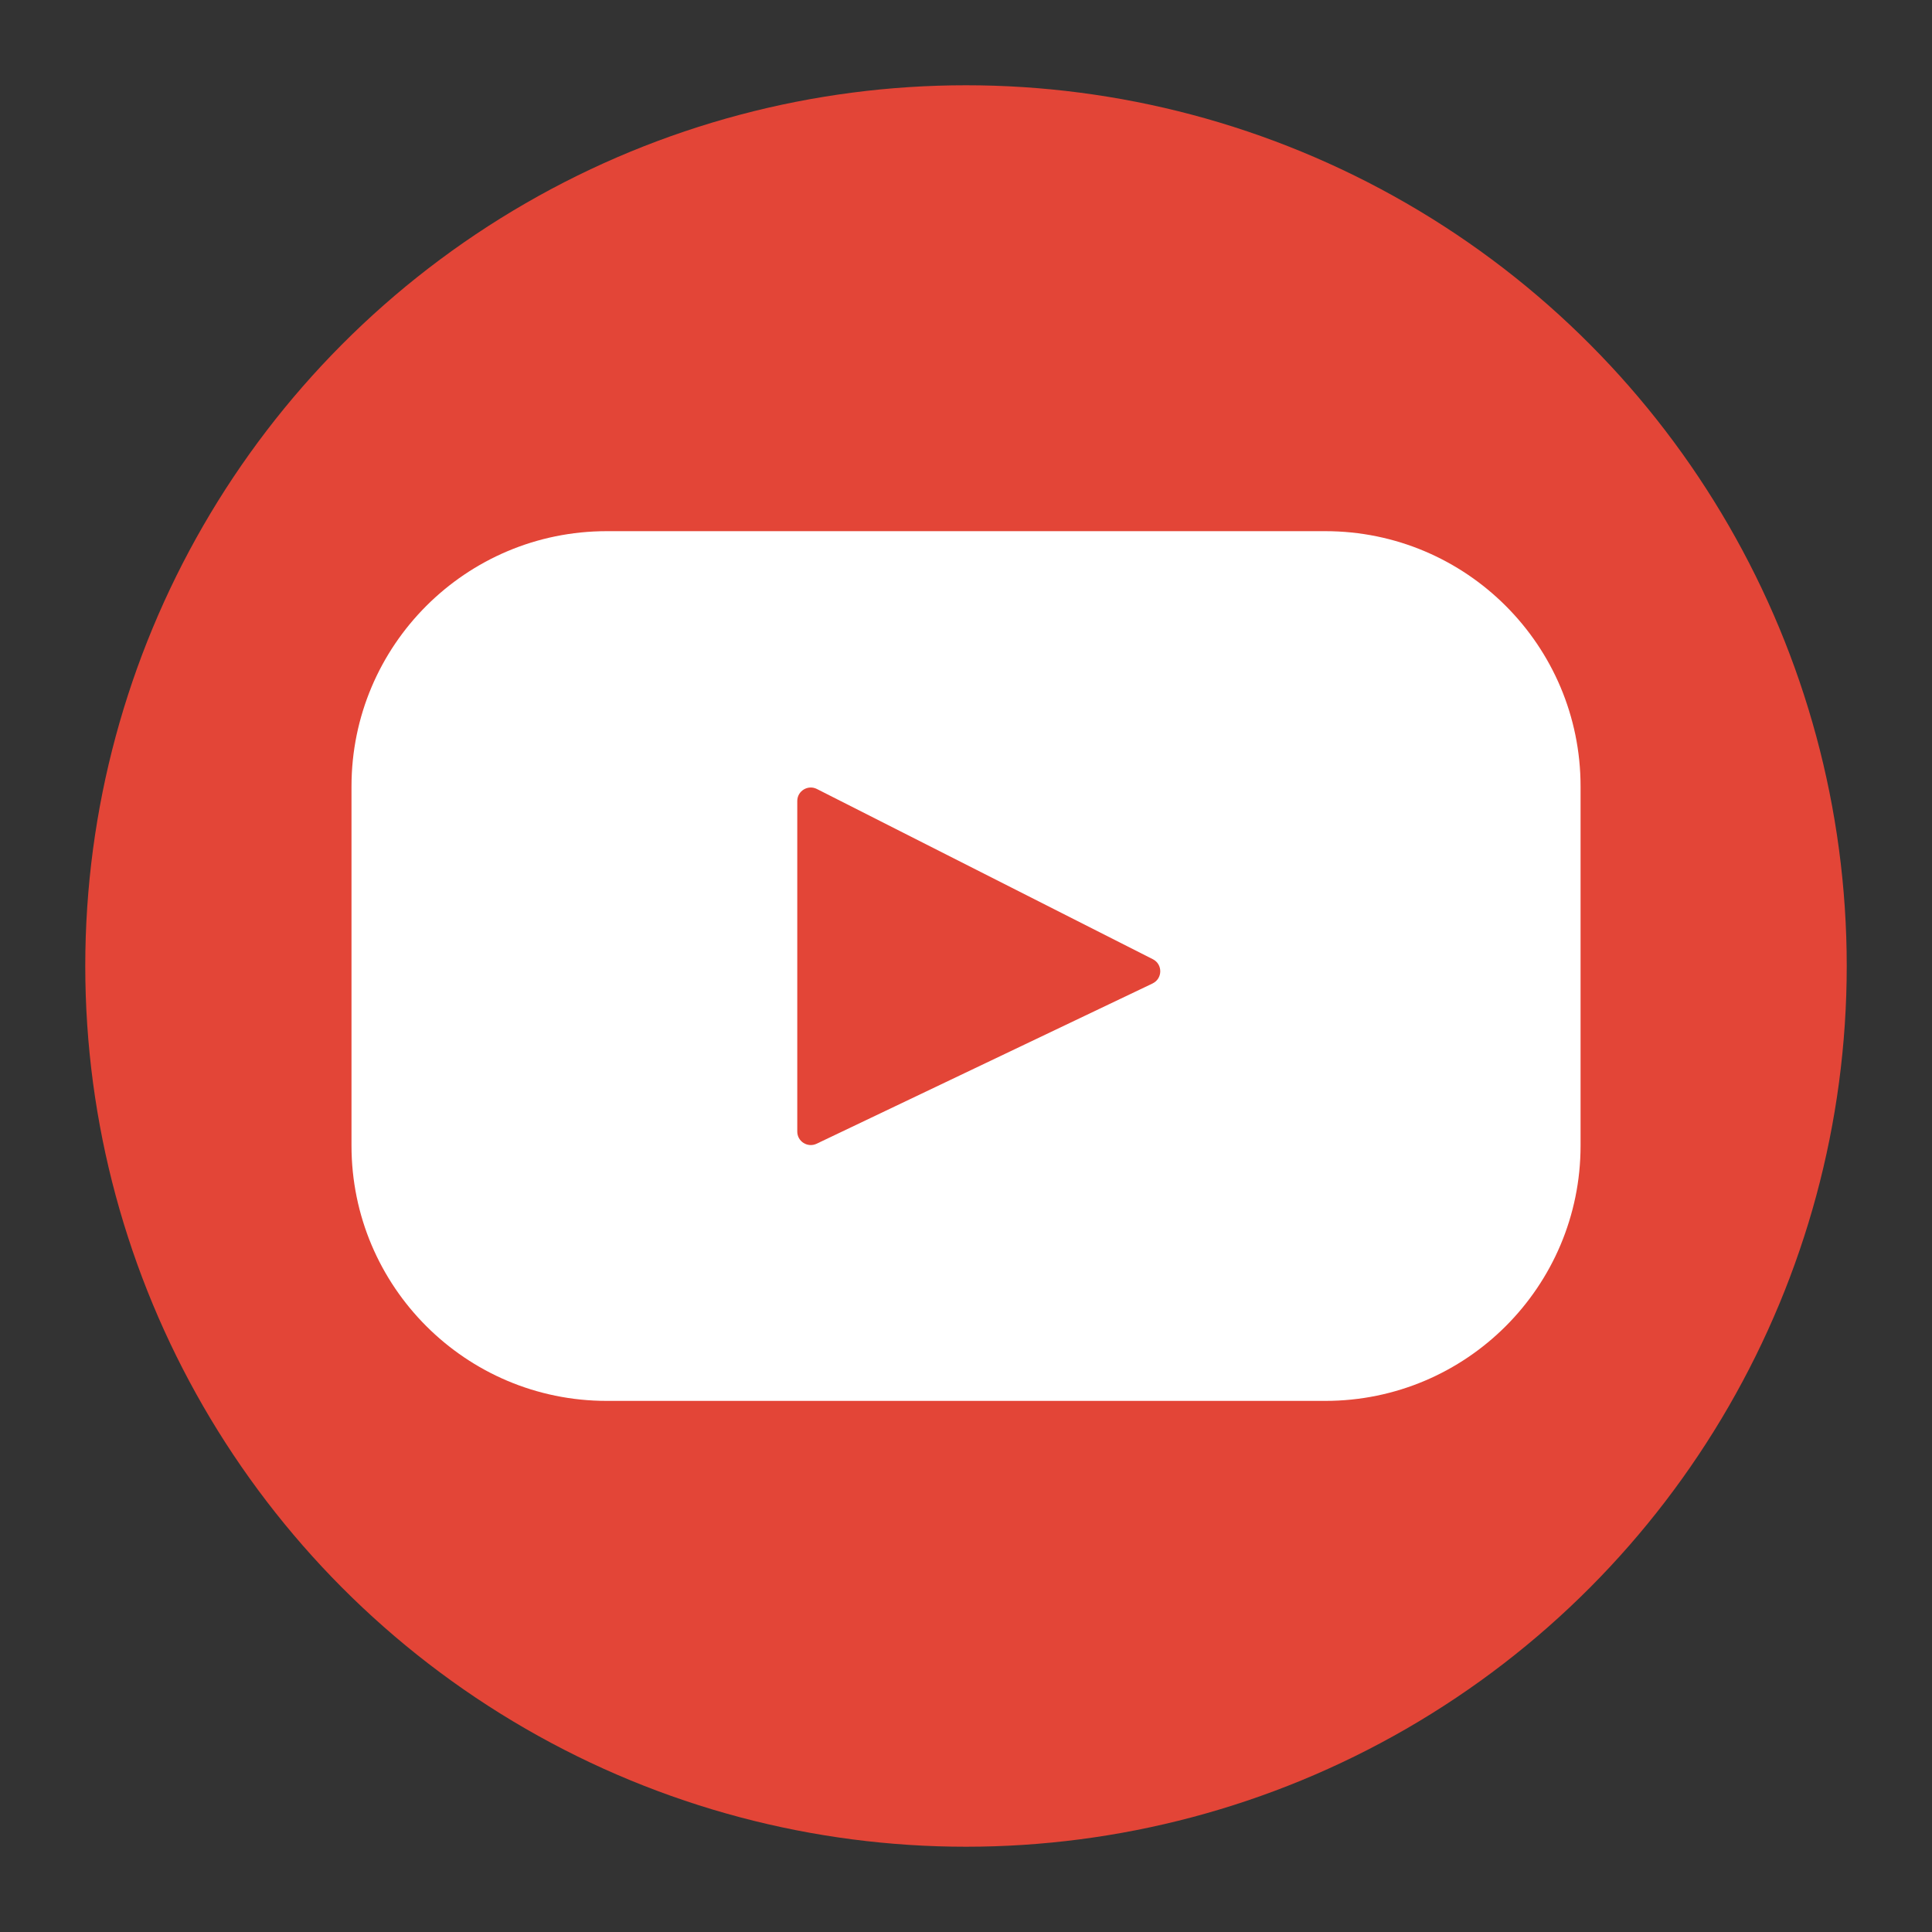 <?xml version="1.0" encoding="UTF-8"?>
<svg xmlns="http://www.w3.org/2000/svg" viewBox="0 0 300 300">
  <rect x="0" y="0" width="300" height="300" fill="#333333" stroke="none"/>
  <defs>
    <style>
      .cls-1 {
        fill: #fff;
      }

      .cls-1, .cls-2 {
        stroke-width: 0px;
      }

      .cls-2 {
        fill: #e34537;
      }
    </style>
  </defs>
  <g id="_圖層_3" data-name="圖層 3">
    <circle class="cls-2" cx="150" cy="150" r="136.76"/>
  </g>
  <g id="_圖層_2" data-name="圖層 2">
    <path class="cls-1" d="M205.79,82.48h-111.57c-21.89,0-39.64,17.75-39.64,39.64v55.77c0,21.89,17.75,39.64,39.64,39.64h111.57c21.89,0,39.64-17.75,39.64-39.64v-55.77c0-21.89-17.75-39.64-39.64-39.64ZM178.98,152.71l-52.18,24.89c-1.39.66-3-.35-3-1.89v-51.33c0-1.56,1.65-2.57,3.04-1.87l52.18,26.44c1.55.79,1.52,3.01-.05,3.76Z"/>
  </g>
</svg>